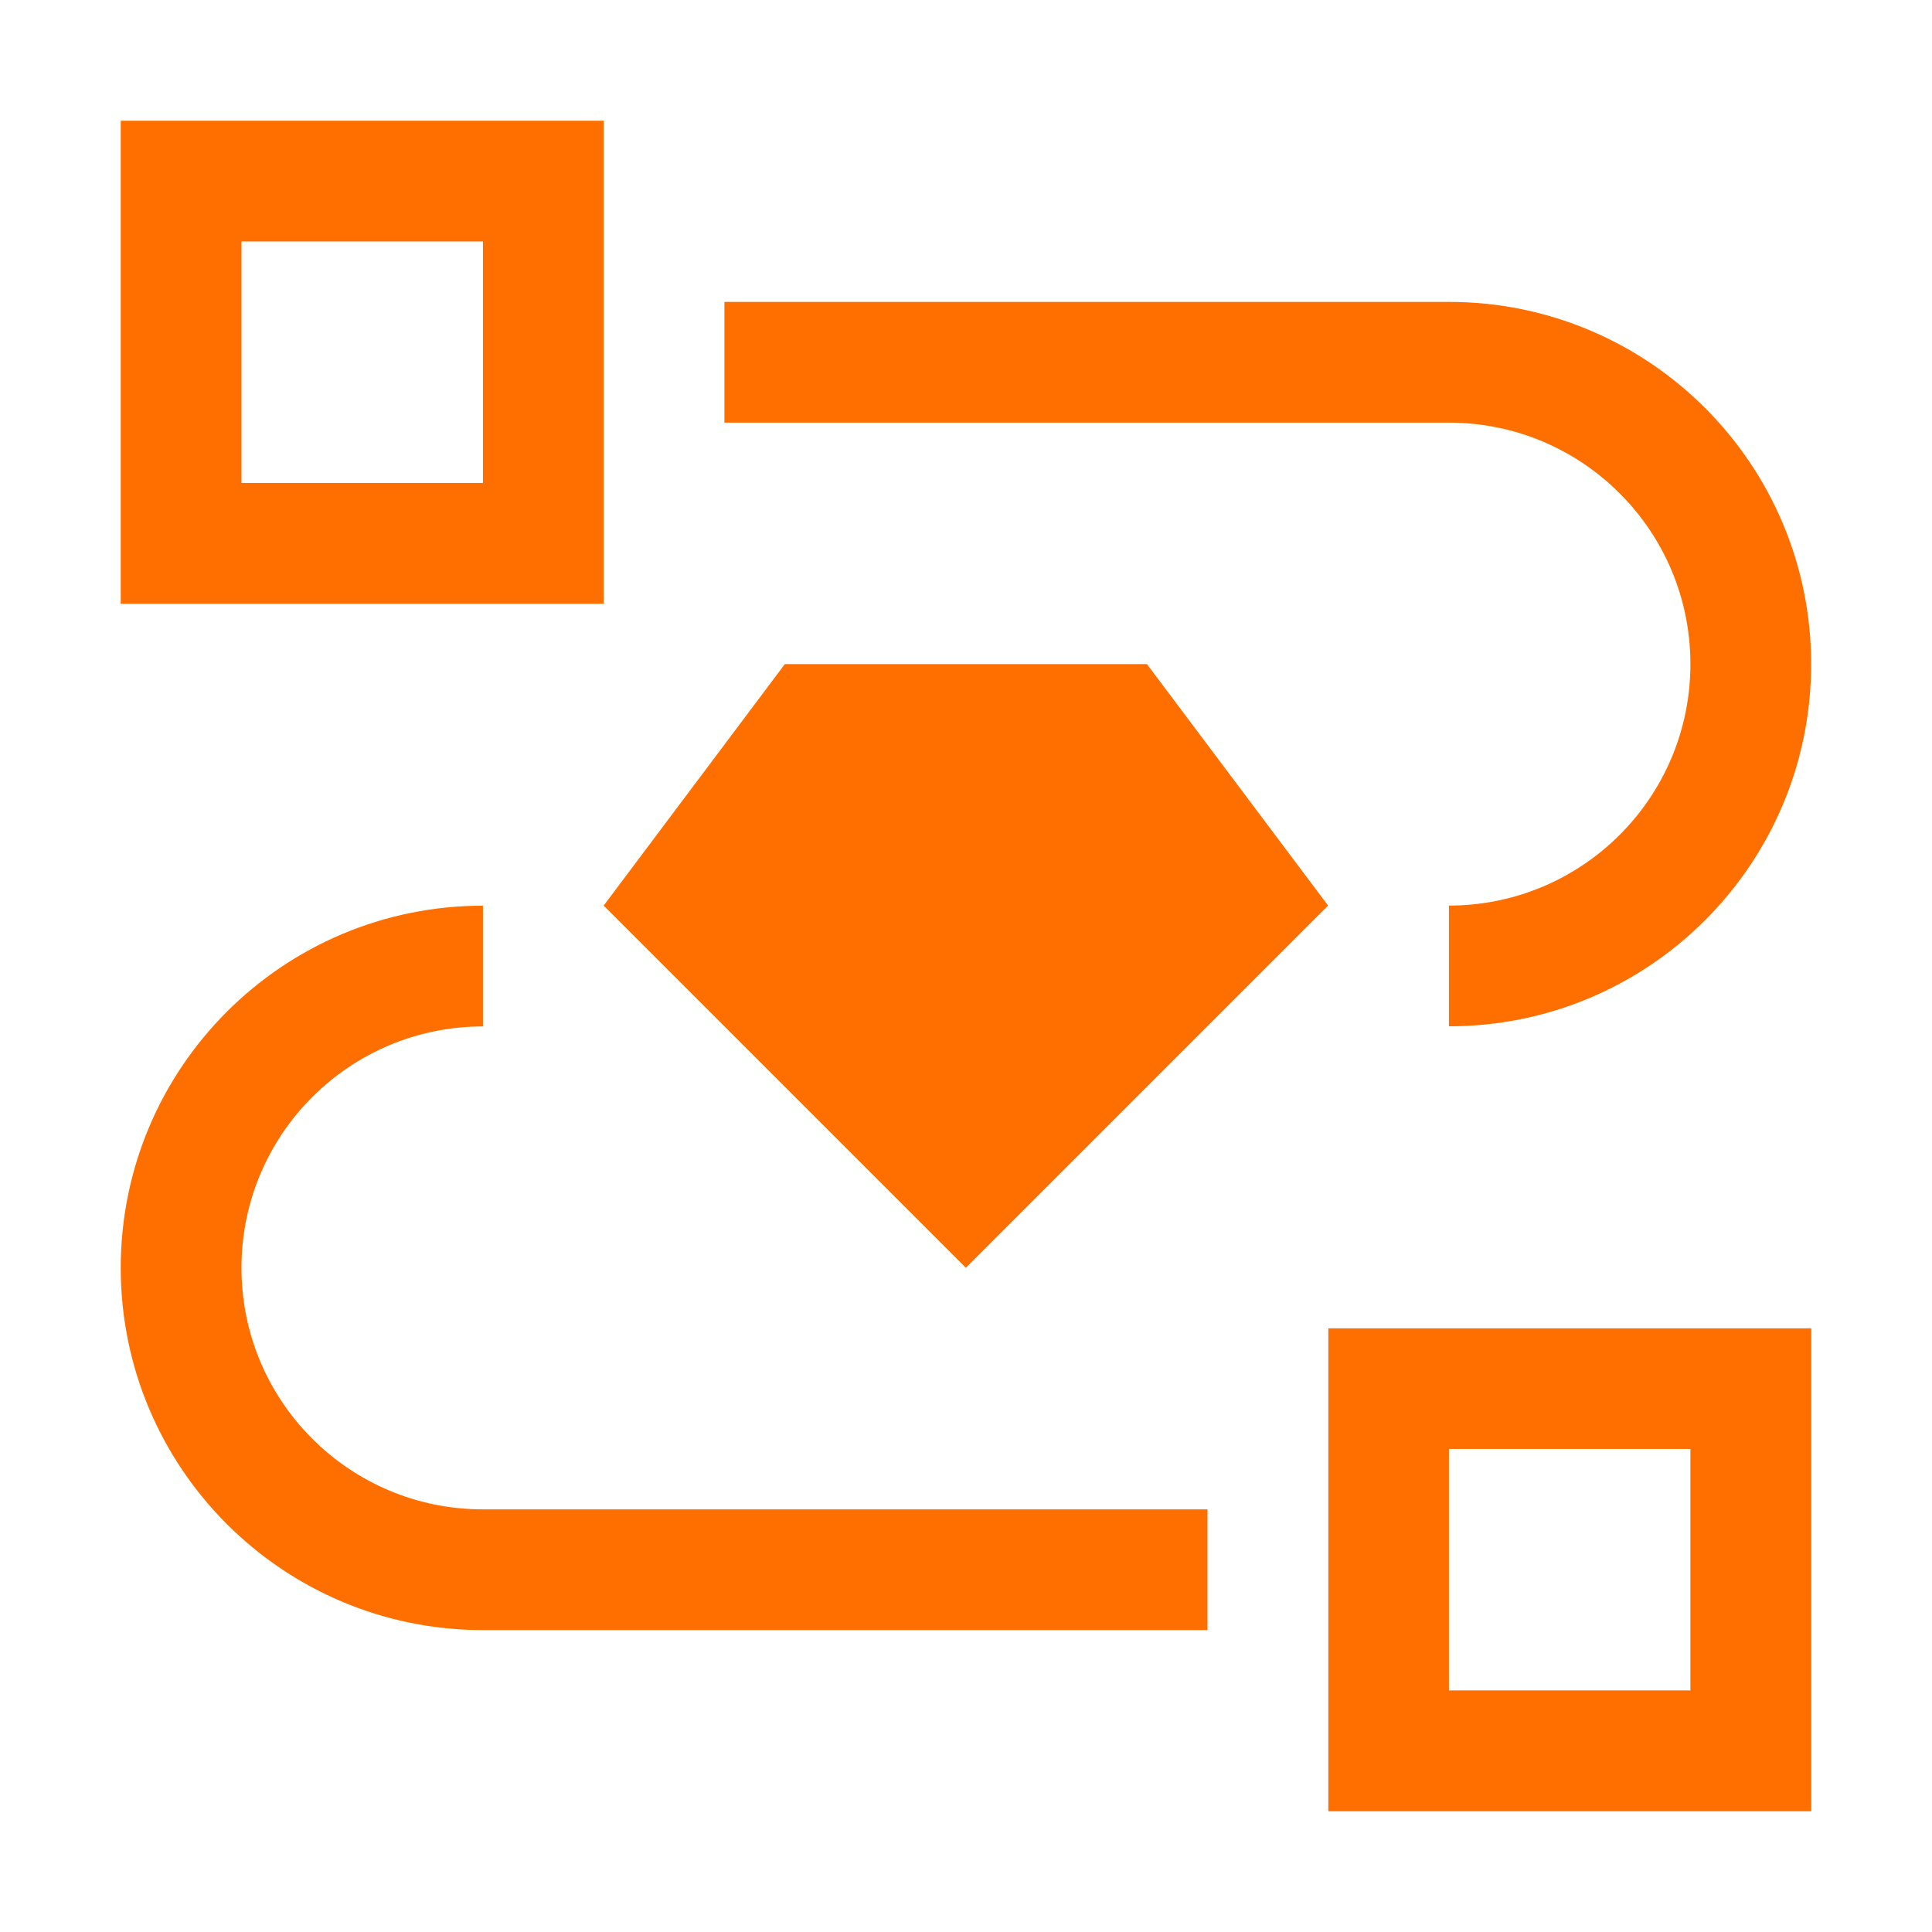 <?xml version="1.0" encoding="UTF-8"?><svg id="Layer_2" xmlns="http://www.w3.org/2000/svg" viewBox="0 0 166.58 166.58"><defs><style>.cls-1{fill:none;}.cls-2{fill:#ff6f00;}</style></defs><g id="Layer_1-2"><path class="cls-2" d="M52.06,52.06H10.41V10.41h41.64v41.64ZM20.82,41.64h20.82v-20.82h-20.82v20.82Z"/><path class="cls-2" d="M156.17,156.17h-41.64v-41.64h41.64v41.64ZM124.93,145.75h20.82v-20.82h-20.82v20.82Z"/><path class="cls-2" d="M104.11,140.55h-62.47c-17.25,0-31.23-13.98-31.23-31.23s13.98-31.23,31.23-31.23v10.41c-11.5,0-20.82,9.32-20.82,20.82s9.32,20.82,20.82,20.82h62.47v10.41Z"/><path class="cls-2" d="M124.93,88.49v-10.41c11.5,0,20.82-9.32,20.82-20.82s-9.32-20.82-20.82-20.82h-62.47v-10.41h62.47c17.25,0,31.23,13.98,31.23,31.23s-13.98,31.23-31.23,31.23Z"/><path class="cls-2" d="M98.9,57.26h-31.23l-15.62,20.82,31.23,31.23,31.23-31.23-15.62-20.82Z"/><rect id="_Transparent_Rectangle_" class="cls-1" width="166.58" height="166.58"/></g></svg>